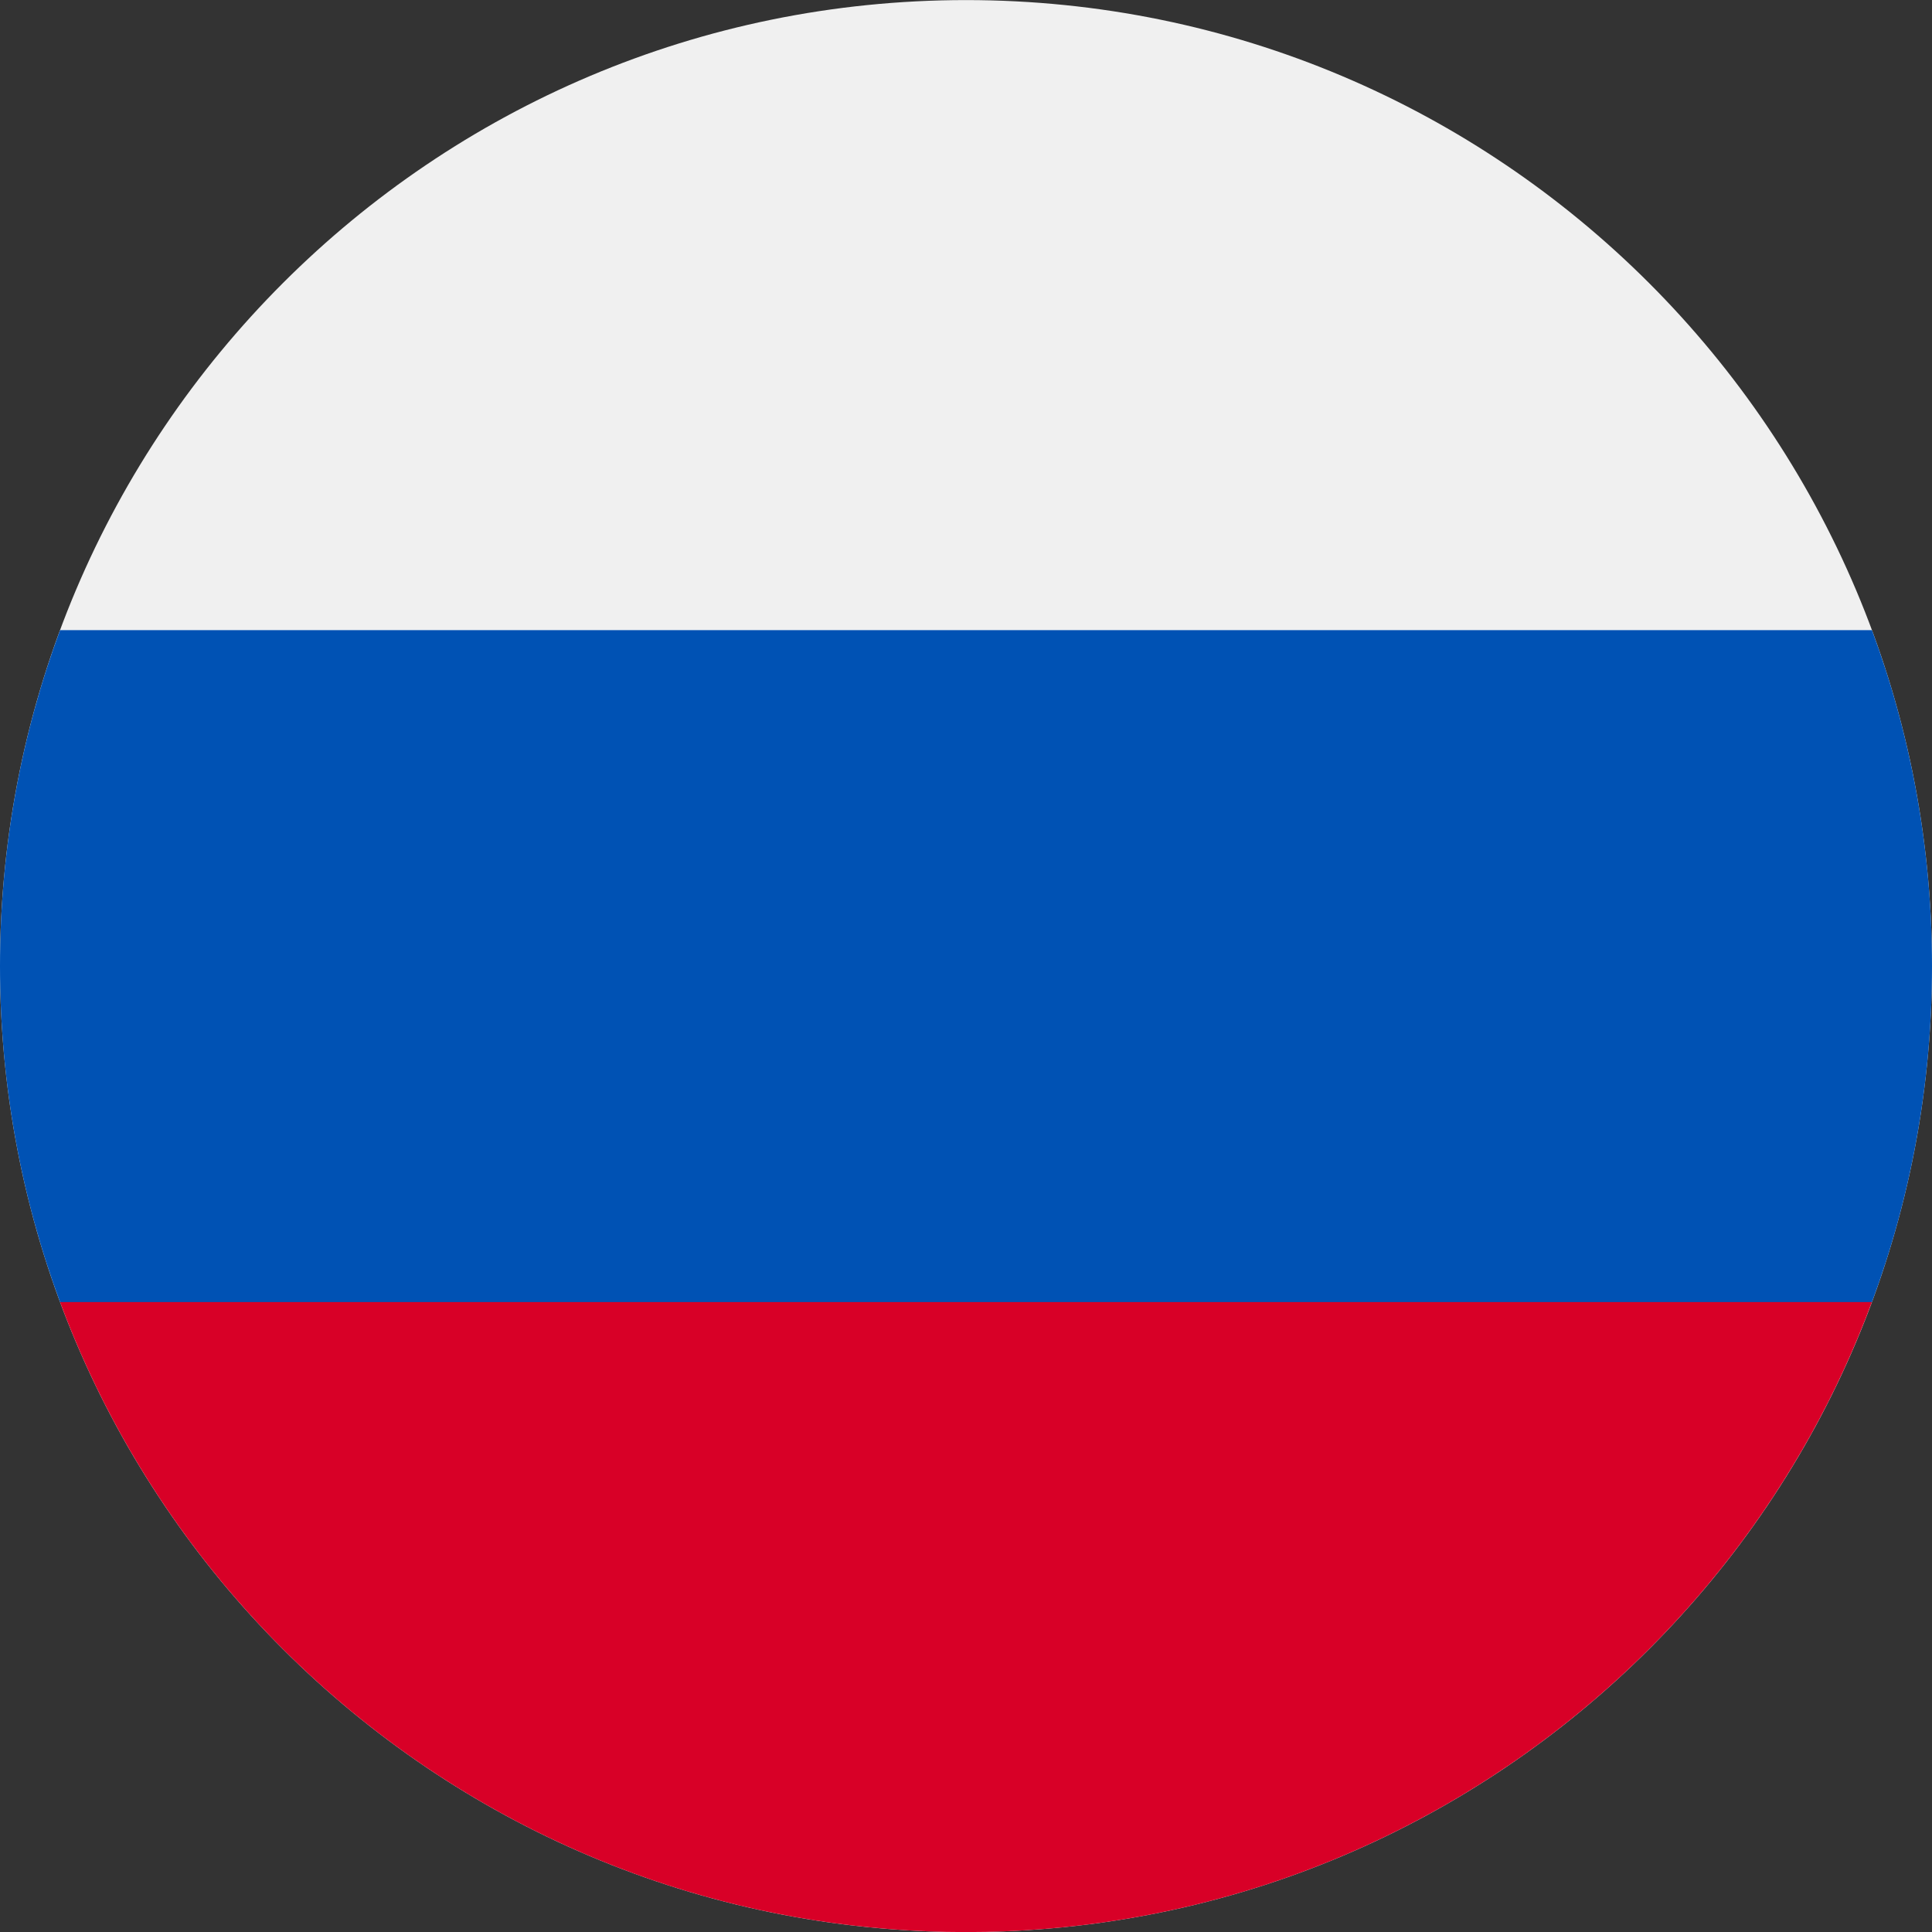 <svg width="24" height="24" viewBox="0 0 24 24" fill="none" xmlns="http://www.w3.org/2000/svg">
<rect x="0" y="0" width="24" height="24" fill="#333333" stroke="none"/>
<g clip-path="url(#clip0_4_7266)">
<path d="M12 24.001C18.627 24.001 24 18.629 24 12.001C24 5.374 18.627 0.001 12 0.001C5.373 0.001 0 5.374 0 12.001C0 18.629 5.373 24.001 12 24.001Z" fill="#F0F0F0"/>
<path d="M23.254 16.175C23.736 14.875 24 13.469 24 12.002C24 10.534 23.736 9.128 23.254 7.828H0.746C0.264 9.128 0 10.534 0 12.002C0 13.469 0.264 14.875 0.746 16.175L12 17.219L23.254 16.175Z" fill="#0052B4"/>
<path d="M12 24.001C17.159 24.001 21.558 20.745 23.253 16.175H0.746C2.442 20.745 6.84 24.001 12 24.001Z" fill="#D80027"/>
</g>
<defs>
<clipPath id="clip0_4_7266">
<rect width="24" height="24" fill="white" transform="translate(-0.001)"/>
</clipPath>
</defs>
</svg>
